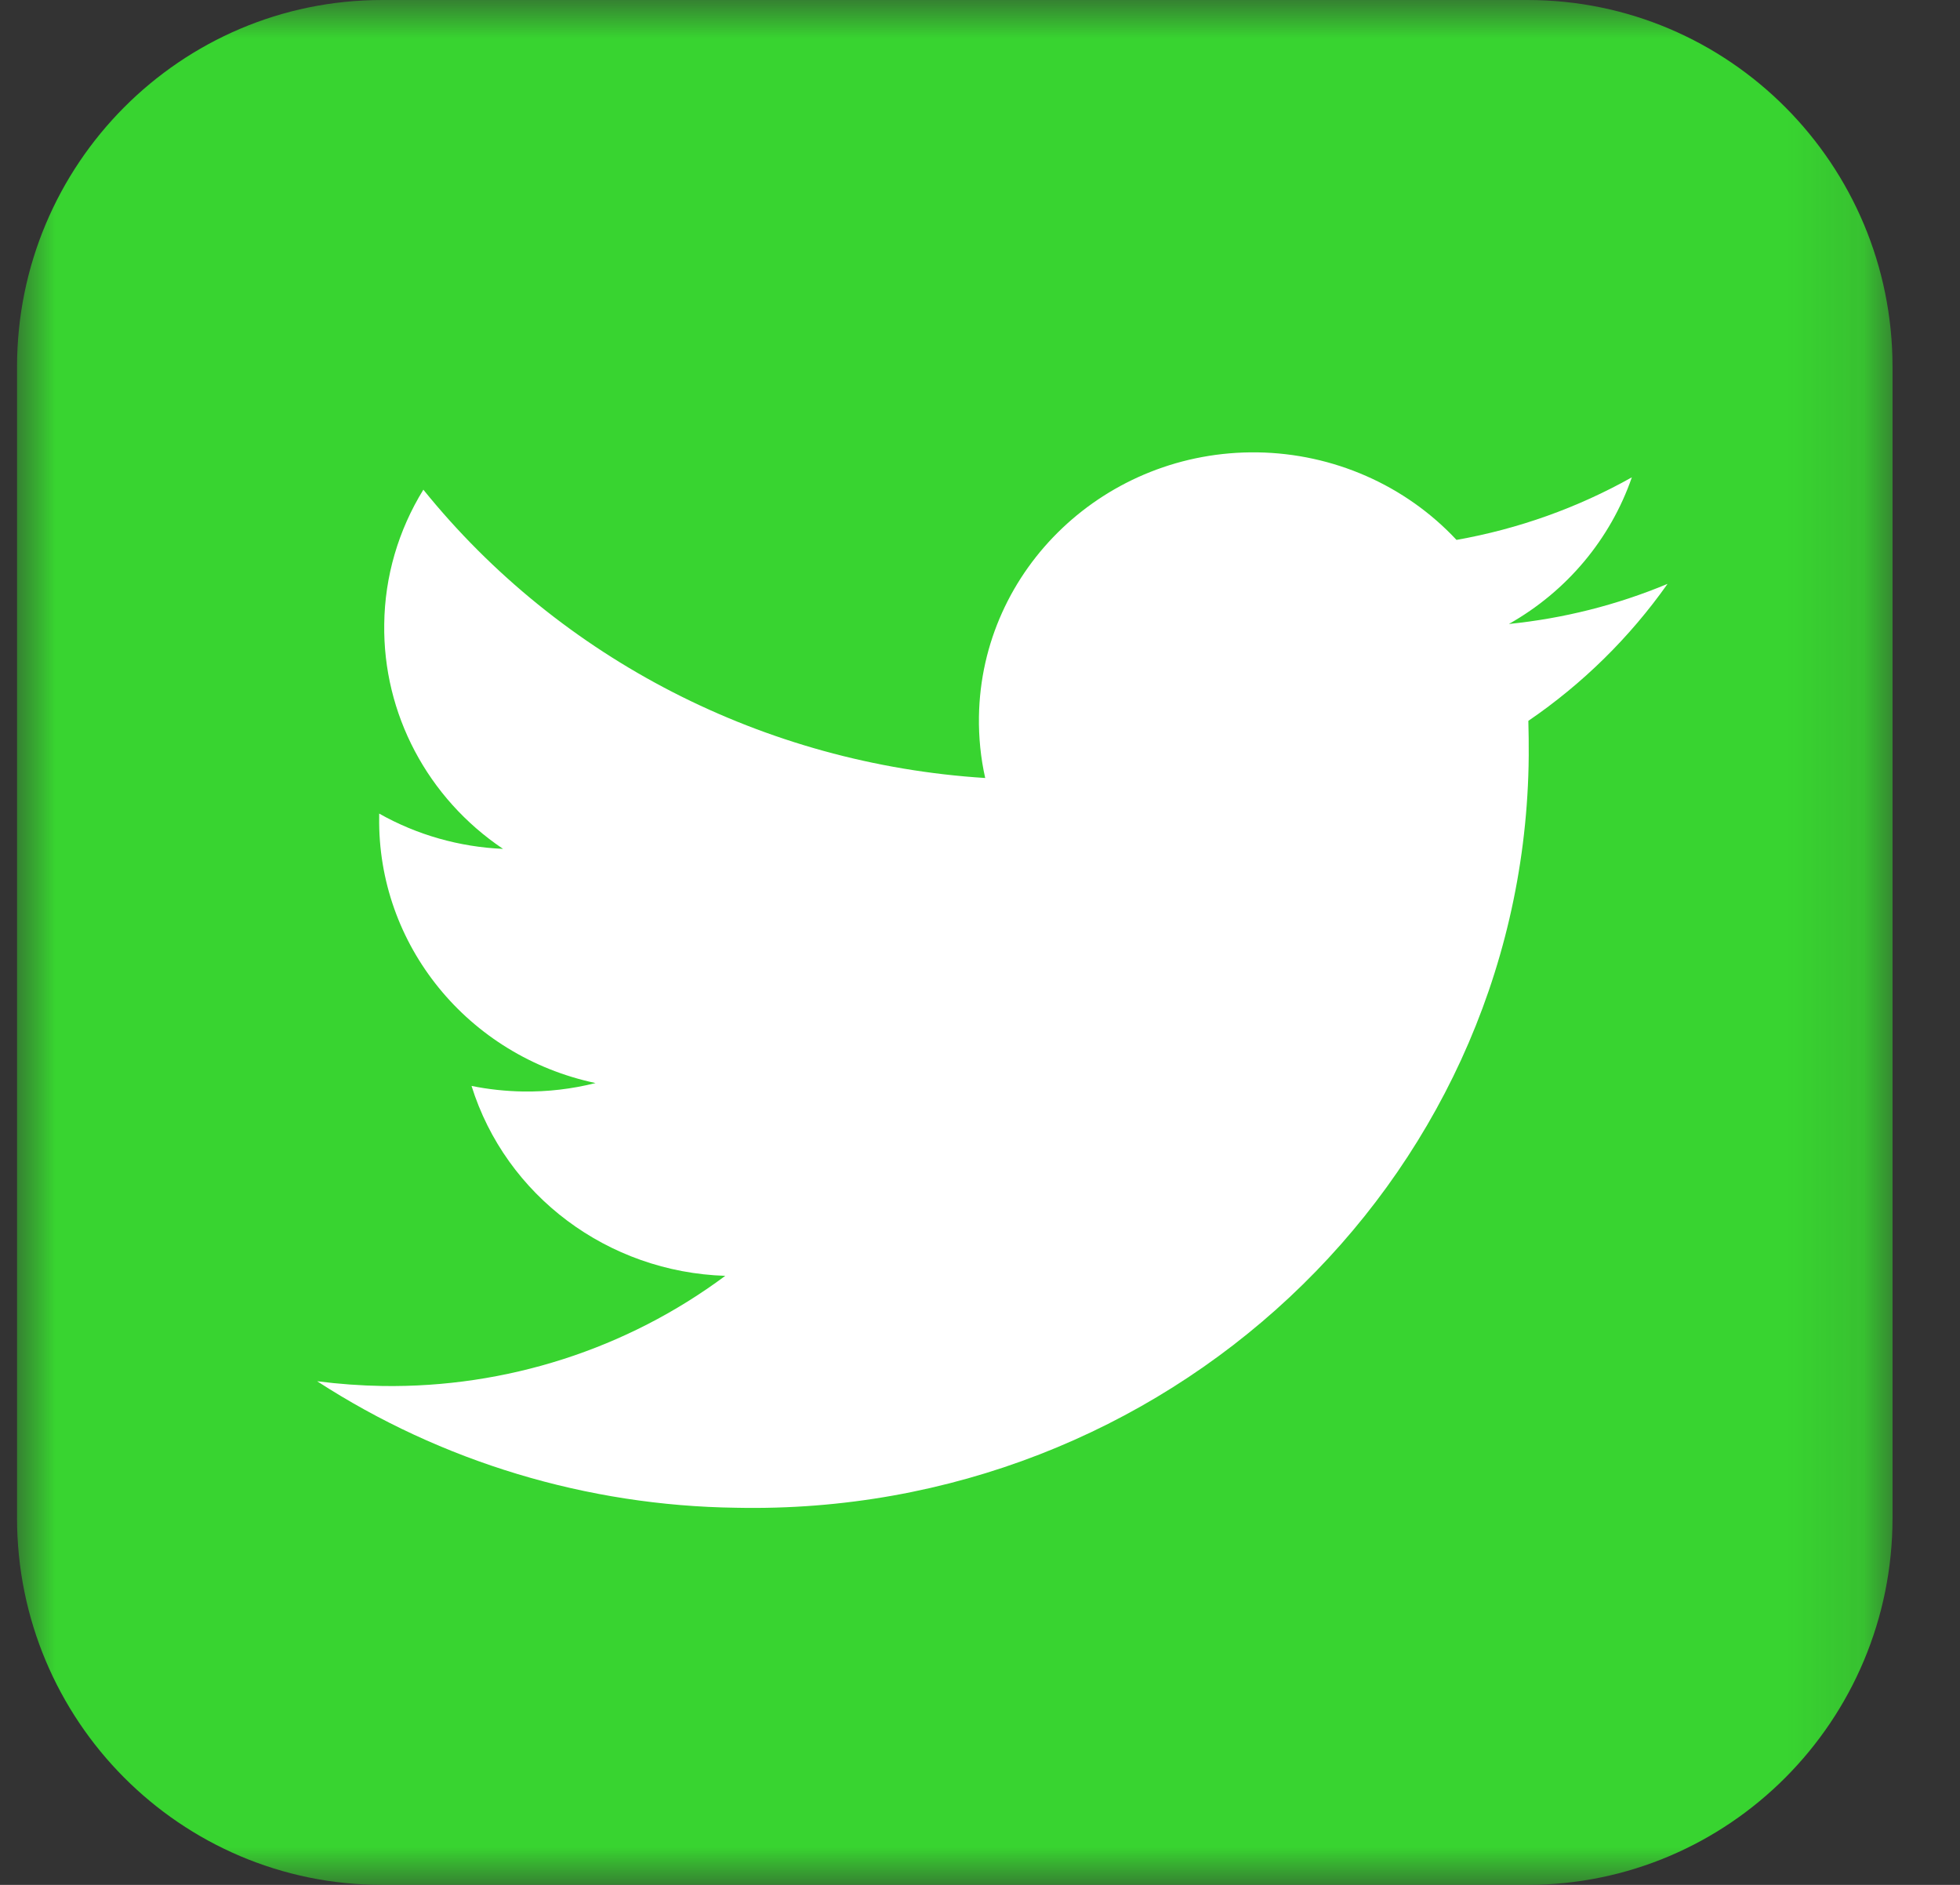 <?xml version="1.0" encoding="UTF-8"?>
<svg width="26px" height="25px" viewBox="0 0 26 25" version="1.1" xmlns="http://www.w3.org/2000/svg" xmlns:xlink="http://www.w3.org/1999/xlink">
    <rect x="0" y="0" width="26" height="25" fill="#333333" stroke="none"/>
    <title>Group 6</title>
    <defs>
        <polygon id="path-1" points="0 0 24.879 0 24.879 25 0 25"></polygon>
    </defs>
    <g id="Homepage" stroke="none" stroke-width="1" fill="none" fill-rule="evenodd">
        <g id="footer" transform="translate(-152, -213)">
            <g id="Group-6" transform="translate(152.226, 213)">
                <g id="Group-3">
                    <mask id="mask-2" fill="white">
                        <use xlink:href="#path-1"></use>
                    </mask>
                    <g id="Clip-2"></g>
                    <path d="M4.844,0 L20.035,0 C22.71,0 24.879,2.179 24.879,4.867 L24.879,20.133 C24.879,22.821 22.71,25 20.035,25 L4.844,25 C2.168,25 -0,22.821 -0,20.133 L-0,4.867 C-0,2.179 2.168,0 4.844,0" id="Fill-1" fill="#38D430" mask="url(#mask-2)"></path>
                </g>
                <path d="M21.89,7.746 C21.221,8.025 20.513,8.203 19.79,8.276 C20.558,7.843 21.137,7.151 21.421,6.331 C20.7,6.736 19.913,7.016 19.095,7.161 C18.417,6.435 17.461,6.015 16.455,6 C14.444,5.972 12.79,7.542 12.76,9.506 C12.756,9.779 12.783,10.052 12.843,10.319 C9.916,10.134 7.206,8.744 5.39,6.495 C5.058,7.033 4.878,7.648 4.871,8.277 C4.853,9.466 5.445,10.586 6.447,11.259 C5.869,11.234 5.305,11.074 4.804,10.791 C4.803,10.806 4.803,10.821 4.804,10.835 C4.779,12.53 5.979,14.006 7.674,14.365 C7.361,14.444 7.037,14.482 6.713,14.477 C6.484,14.473 6.254,14.449 6.029,14.403 C6.484,15.86 7.837,16.872 9.395,16.922 C8.089,17.894 6.488,18.408 4.848,18.383 C4.558,18.378 4.269,18.357 3.981,18.32 C5.63,19.389 7.56,19.972 9.539,19.998 C15.223,20.116 19.929,15.712 20.051,10.162 C20.052,10.115 20.053,10.068 20.053,10.021 C20.053,9.866 20.053,9.713 20.048,9.561 C20.77,9.068 21.394,8.453 21.894,7.745 L21.89,7.746 Z" id="Fill-4" fill="#FFFFFF"></path>
            </g>
        </g>
    </g>
</svg>